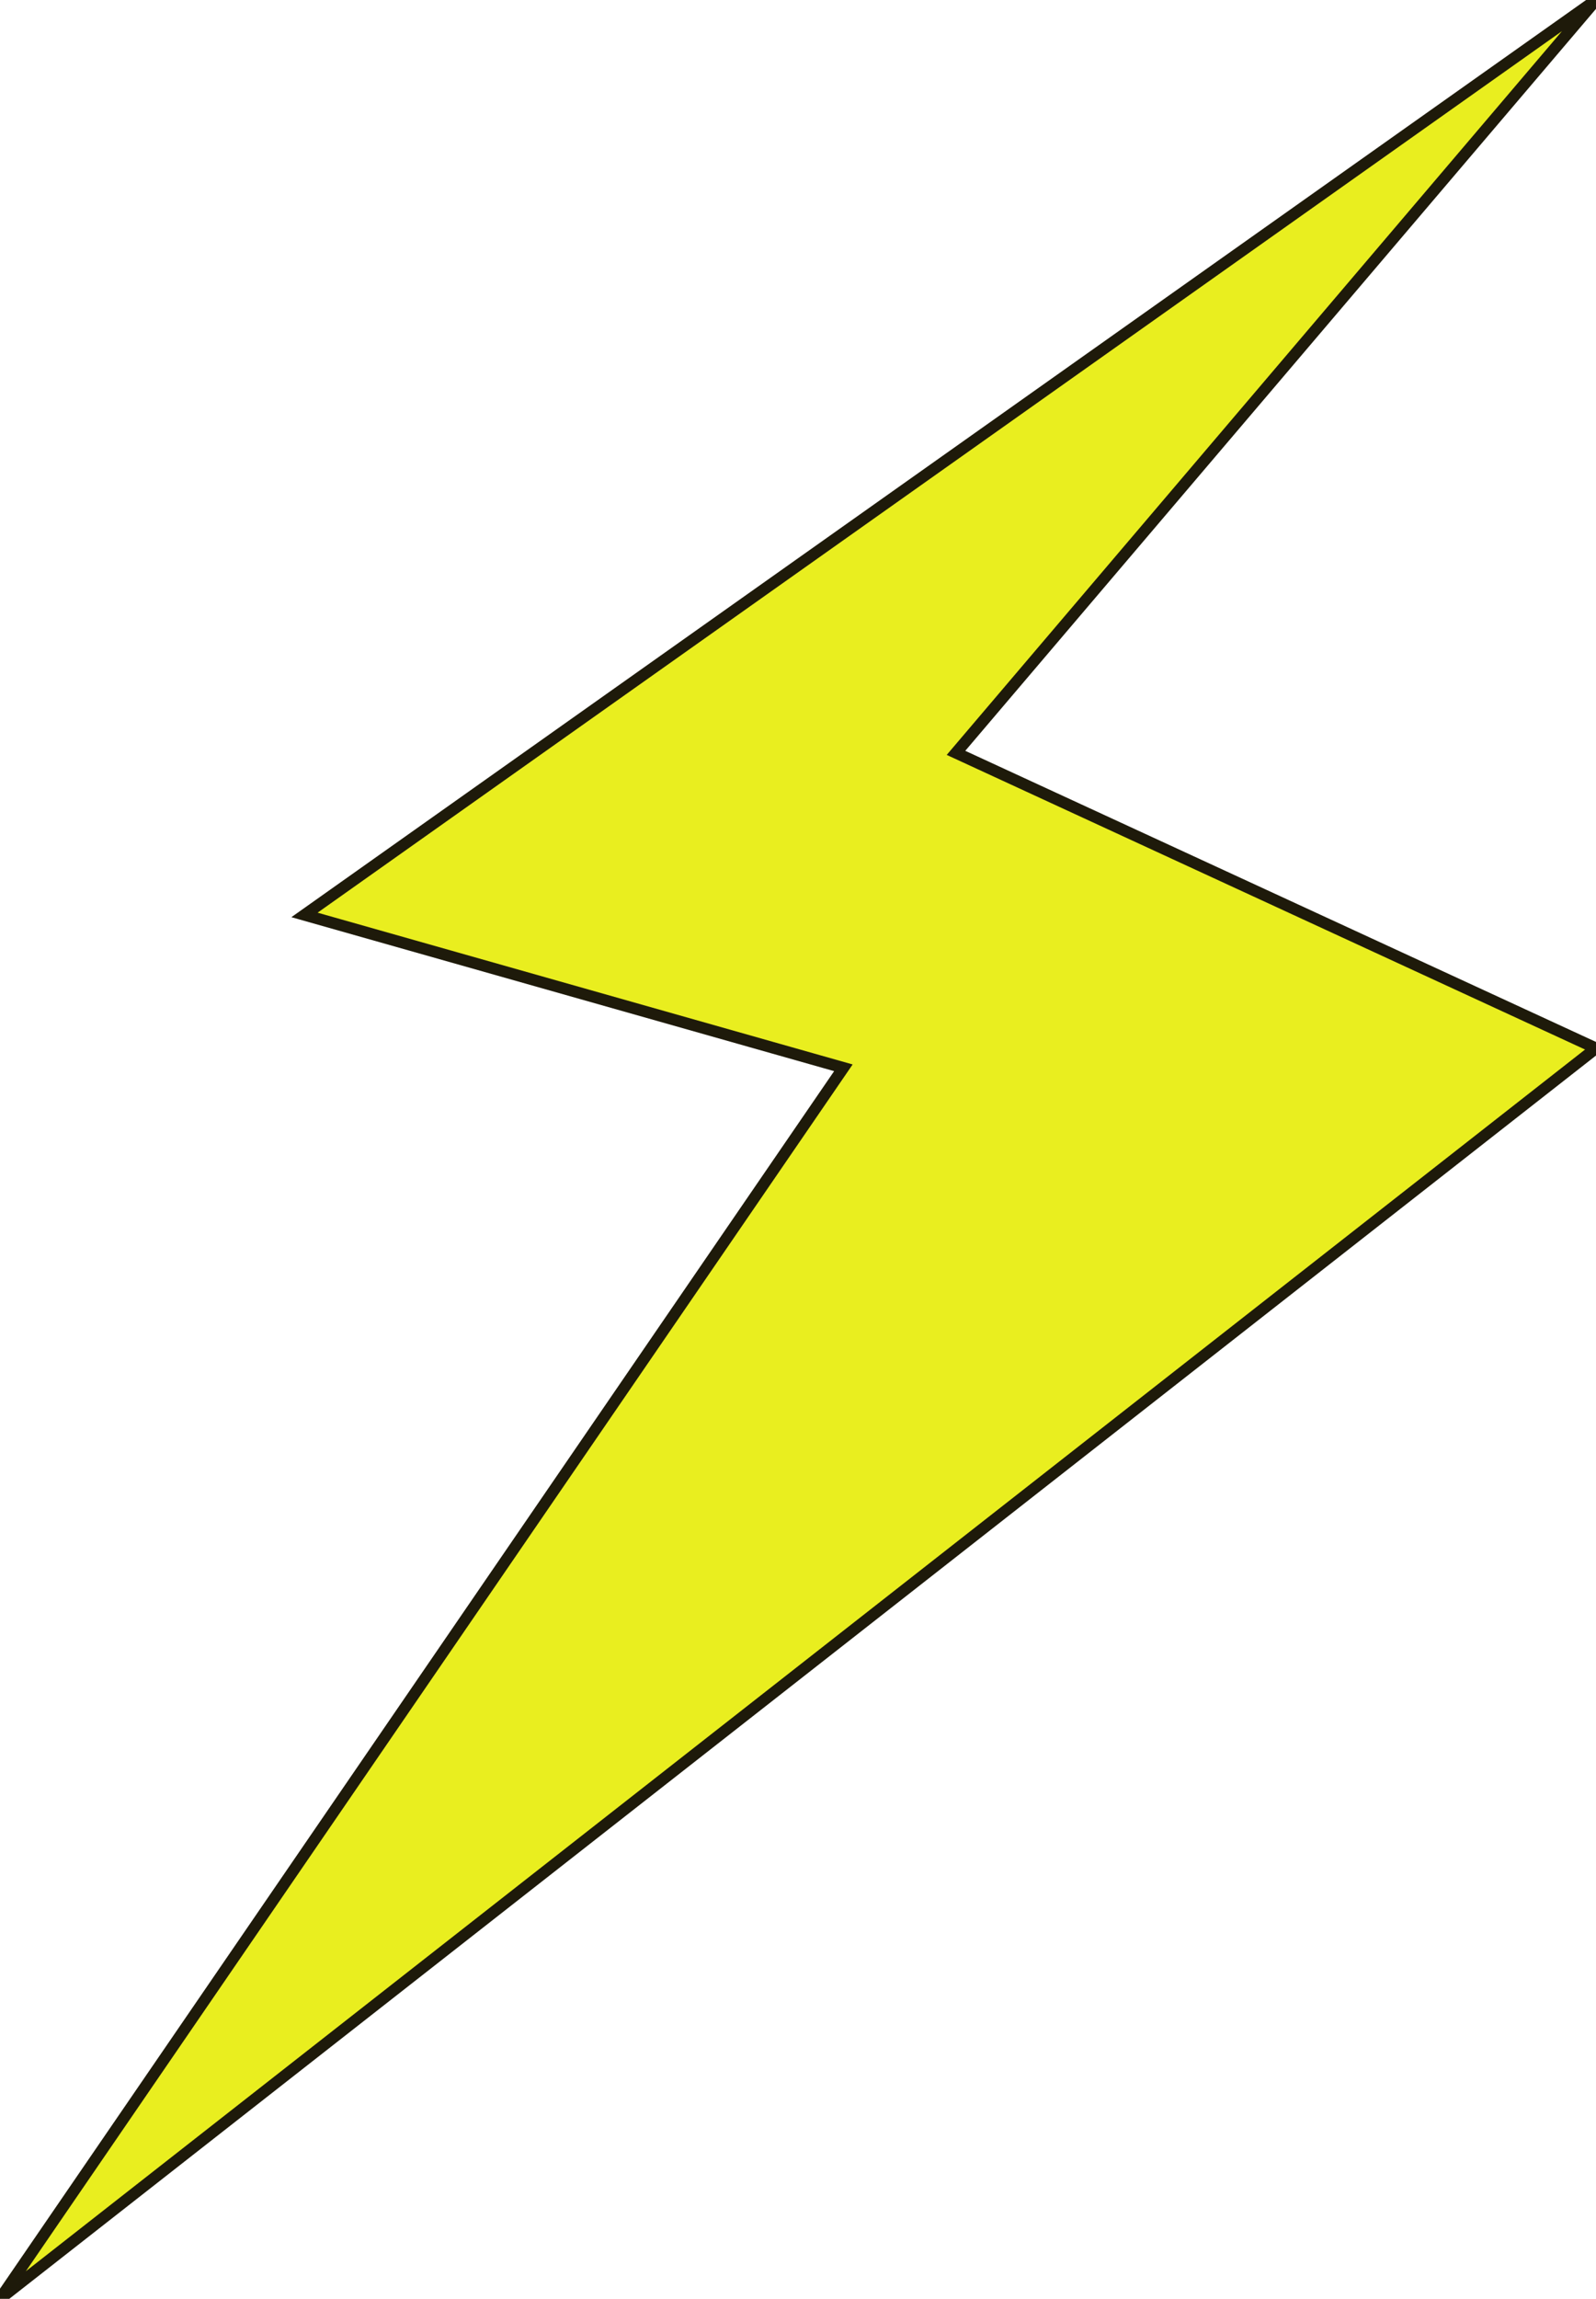 <?xml version="1.0" encoding="utf-8"?>
<!-- Generator: Adobe Illustrator 25.4.1, SVG Export Plug-In . SVG Version: 6.00 Build 0)  -->
<svg version="1.1" id="レイヤー_1" xmlns="http://www.w3.org/2000/svg" xmlns:xlink="http://www.w3.org/1999/xlink" x="0px"
	 y="0px" viewBox="0 0 138.9 200" style="enable-background:new 0 0 138.9 200;" xml:space="preserve">
<style type="text/css">
	.st0{fill:#E9EE1F;stroke:#1E1A0A;stroke-miterlimit:10;}
</style>
<path class="st0" d="M138.9,0L26.5,79.6l46.9,13.3L0,200L138.9,91.2L83.2,65.5L138.9,0z"/>
</svg>
